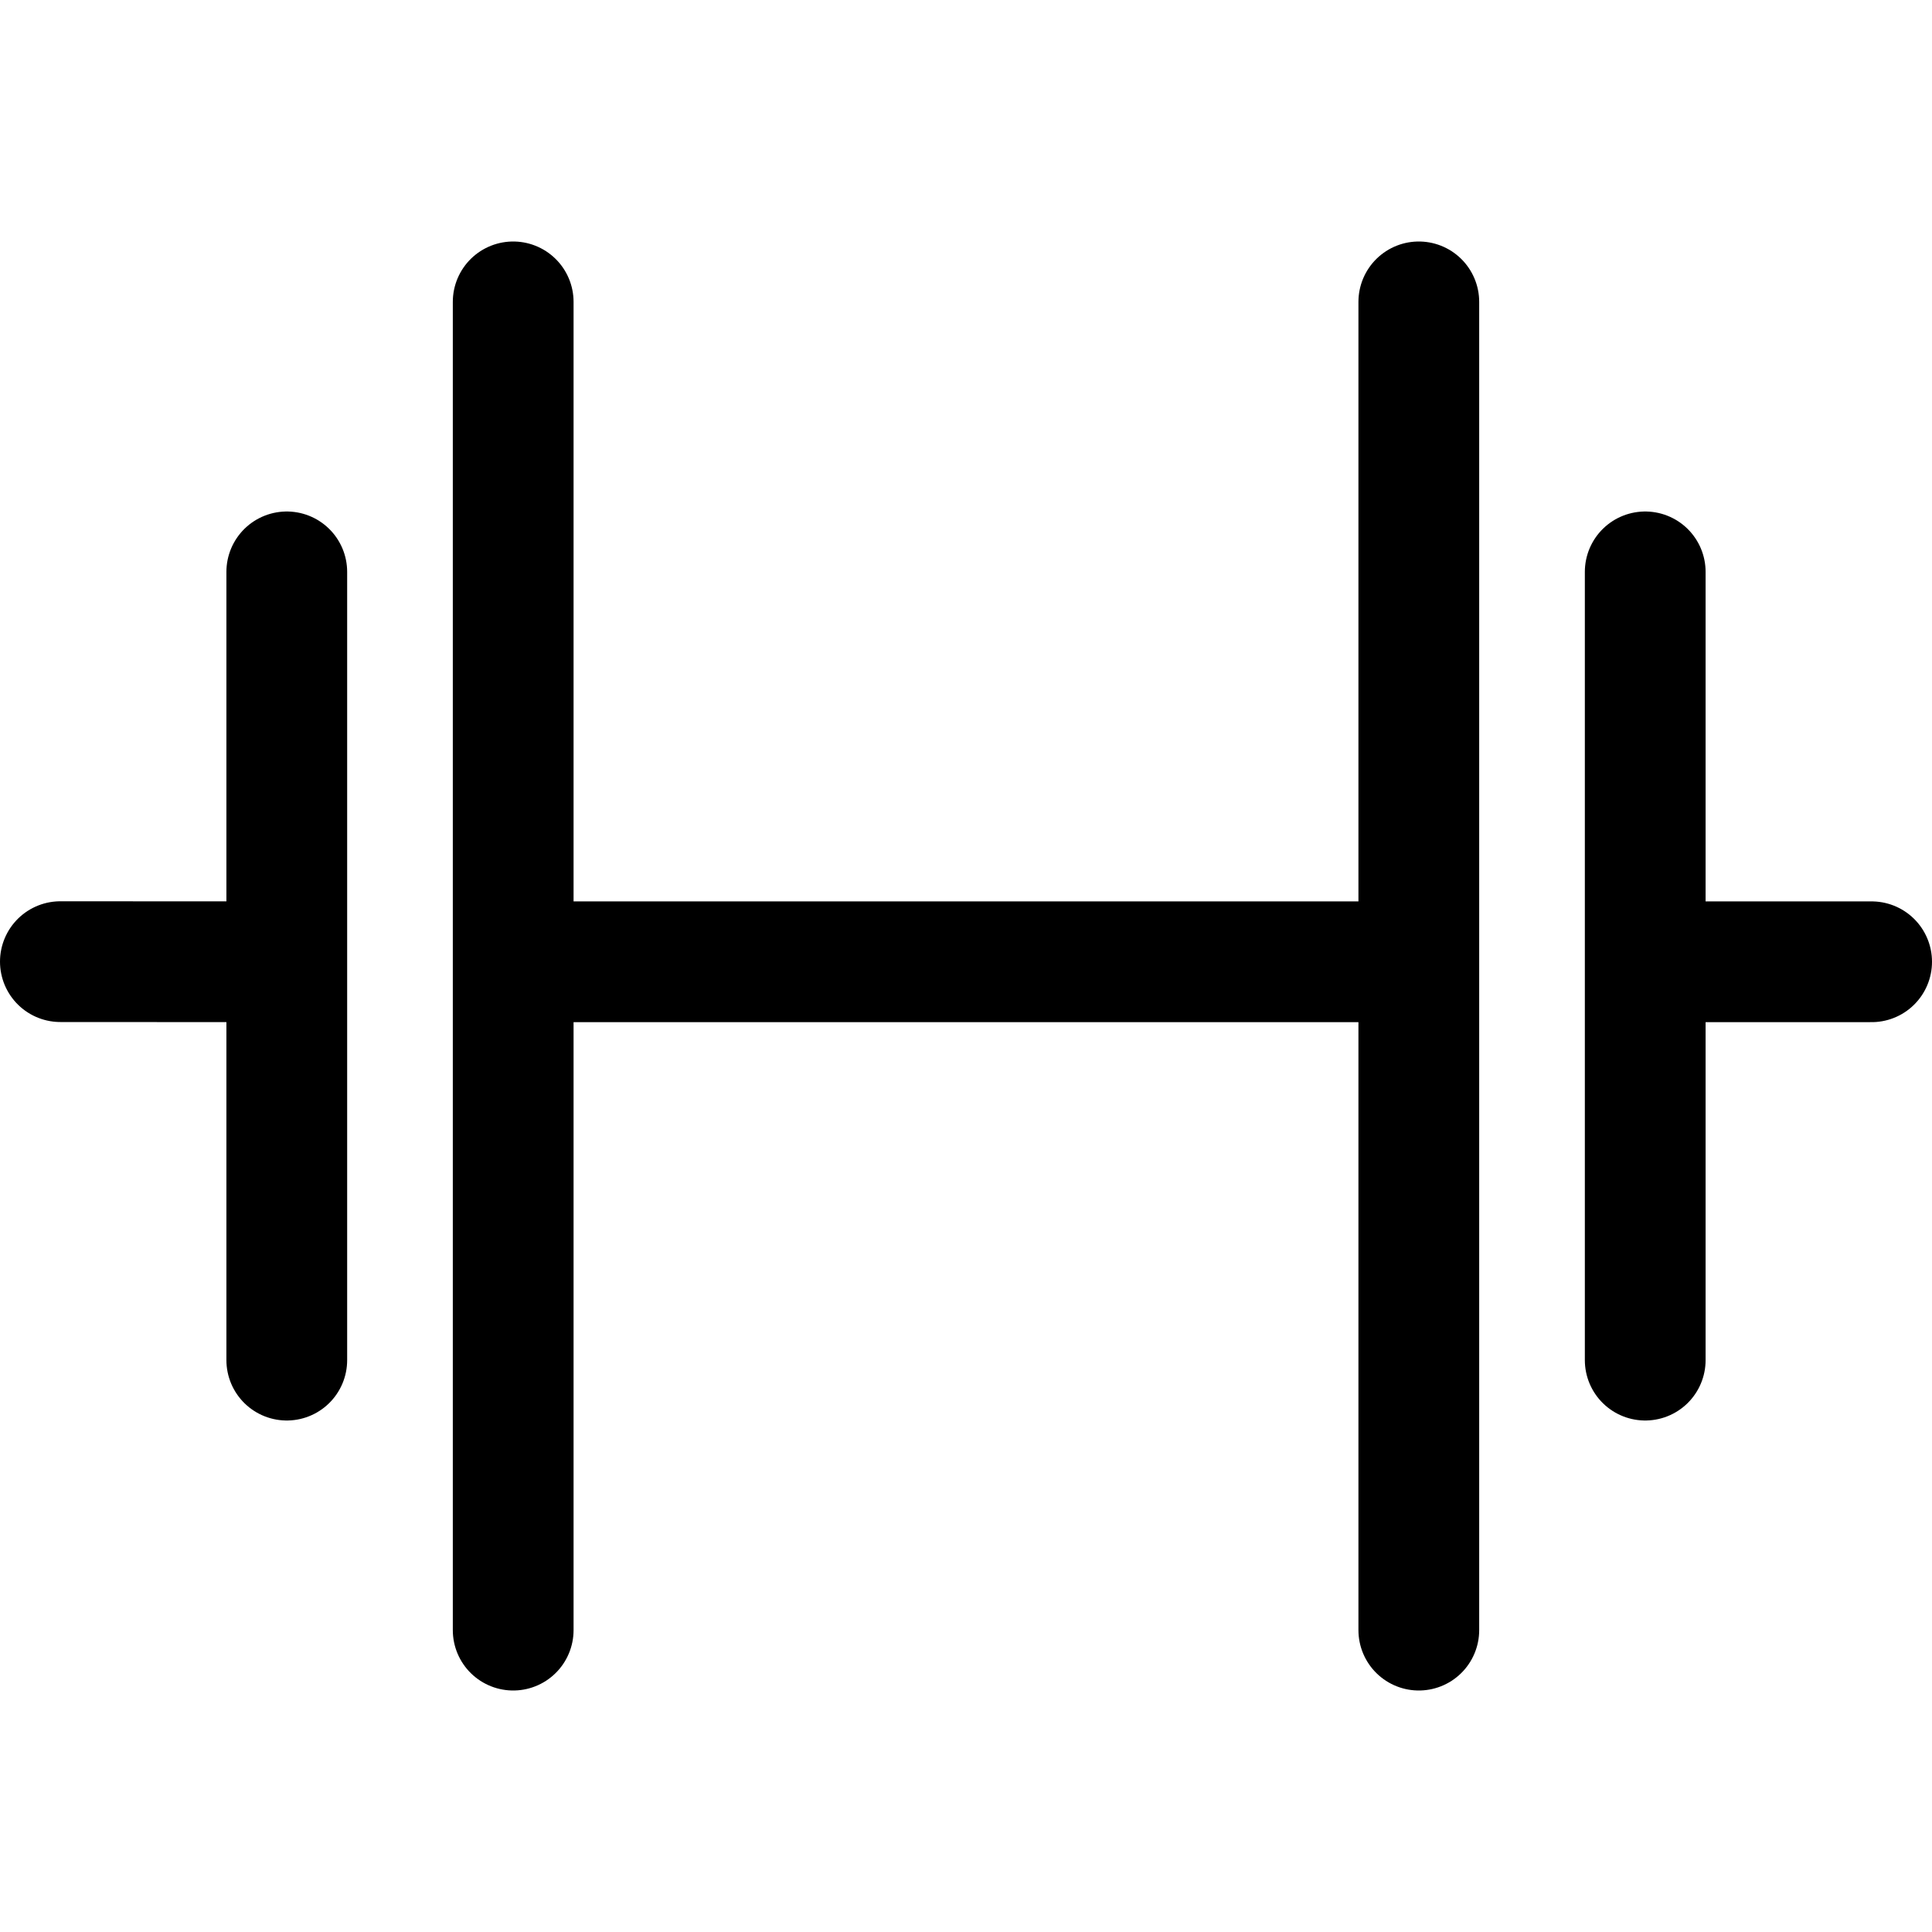 <svg width="16" height="16" viewBox="0 0 16 16" fill="none" xmlns="http://www.w3.org/2000/svg">
    <path d="M4.25 13.5V2.5M2.375 11.264V4.736M0.5 7.964L2.375 7.965M11.75 13.5V2.5M13.625 11.264V4.736M15.5 7.965H13.625M4.25 7.965H11.75" stroke="black" stroke-linecap="round" stroke-linejoin="round"/>
</svg>